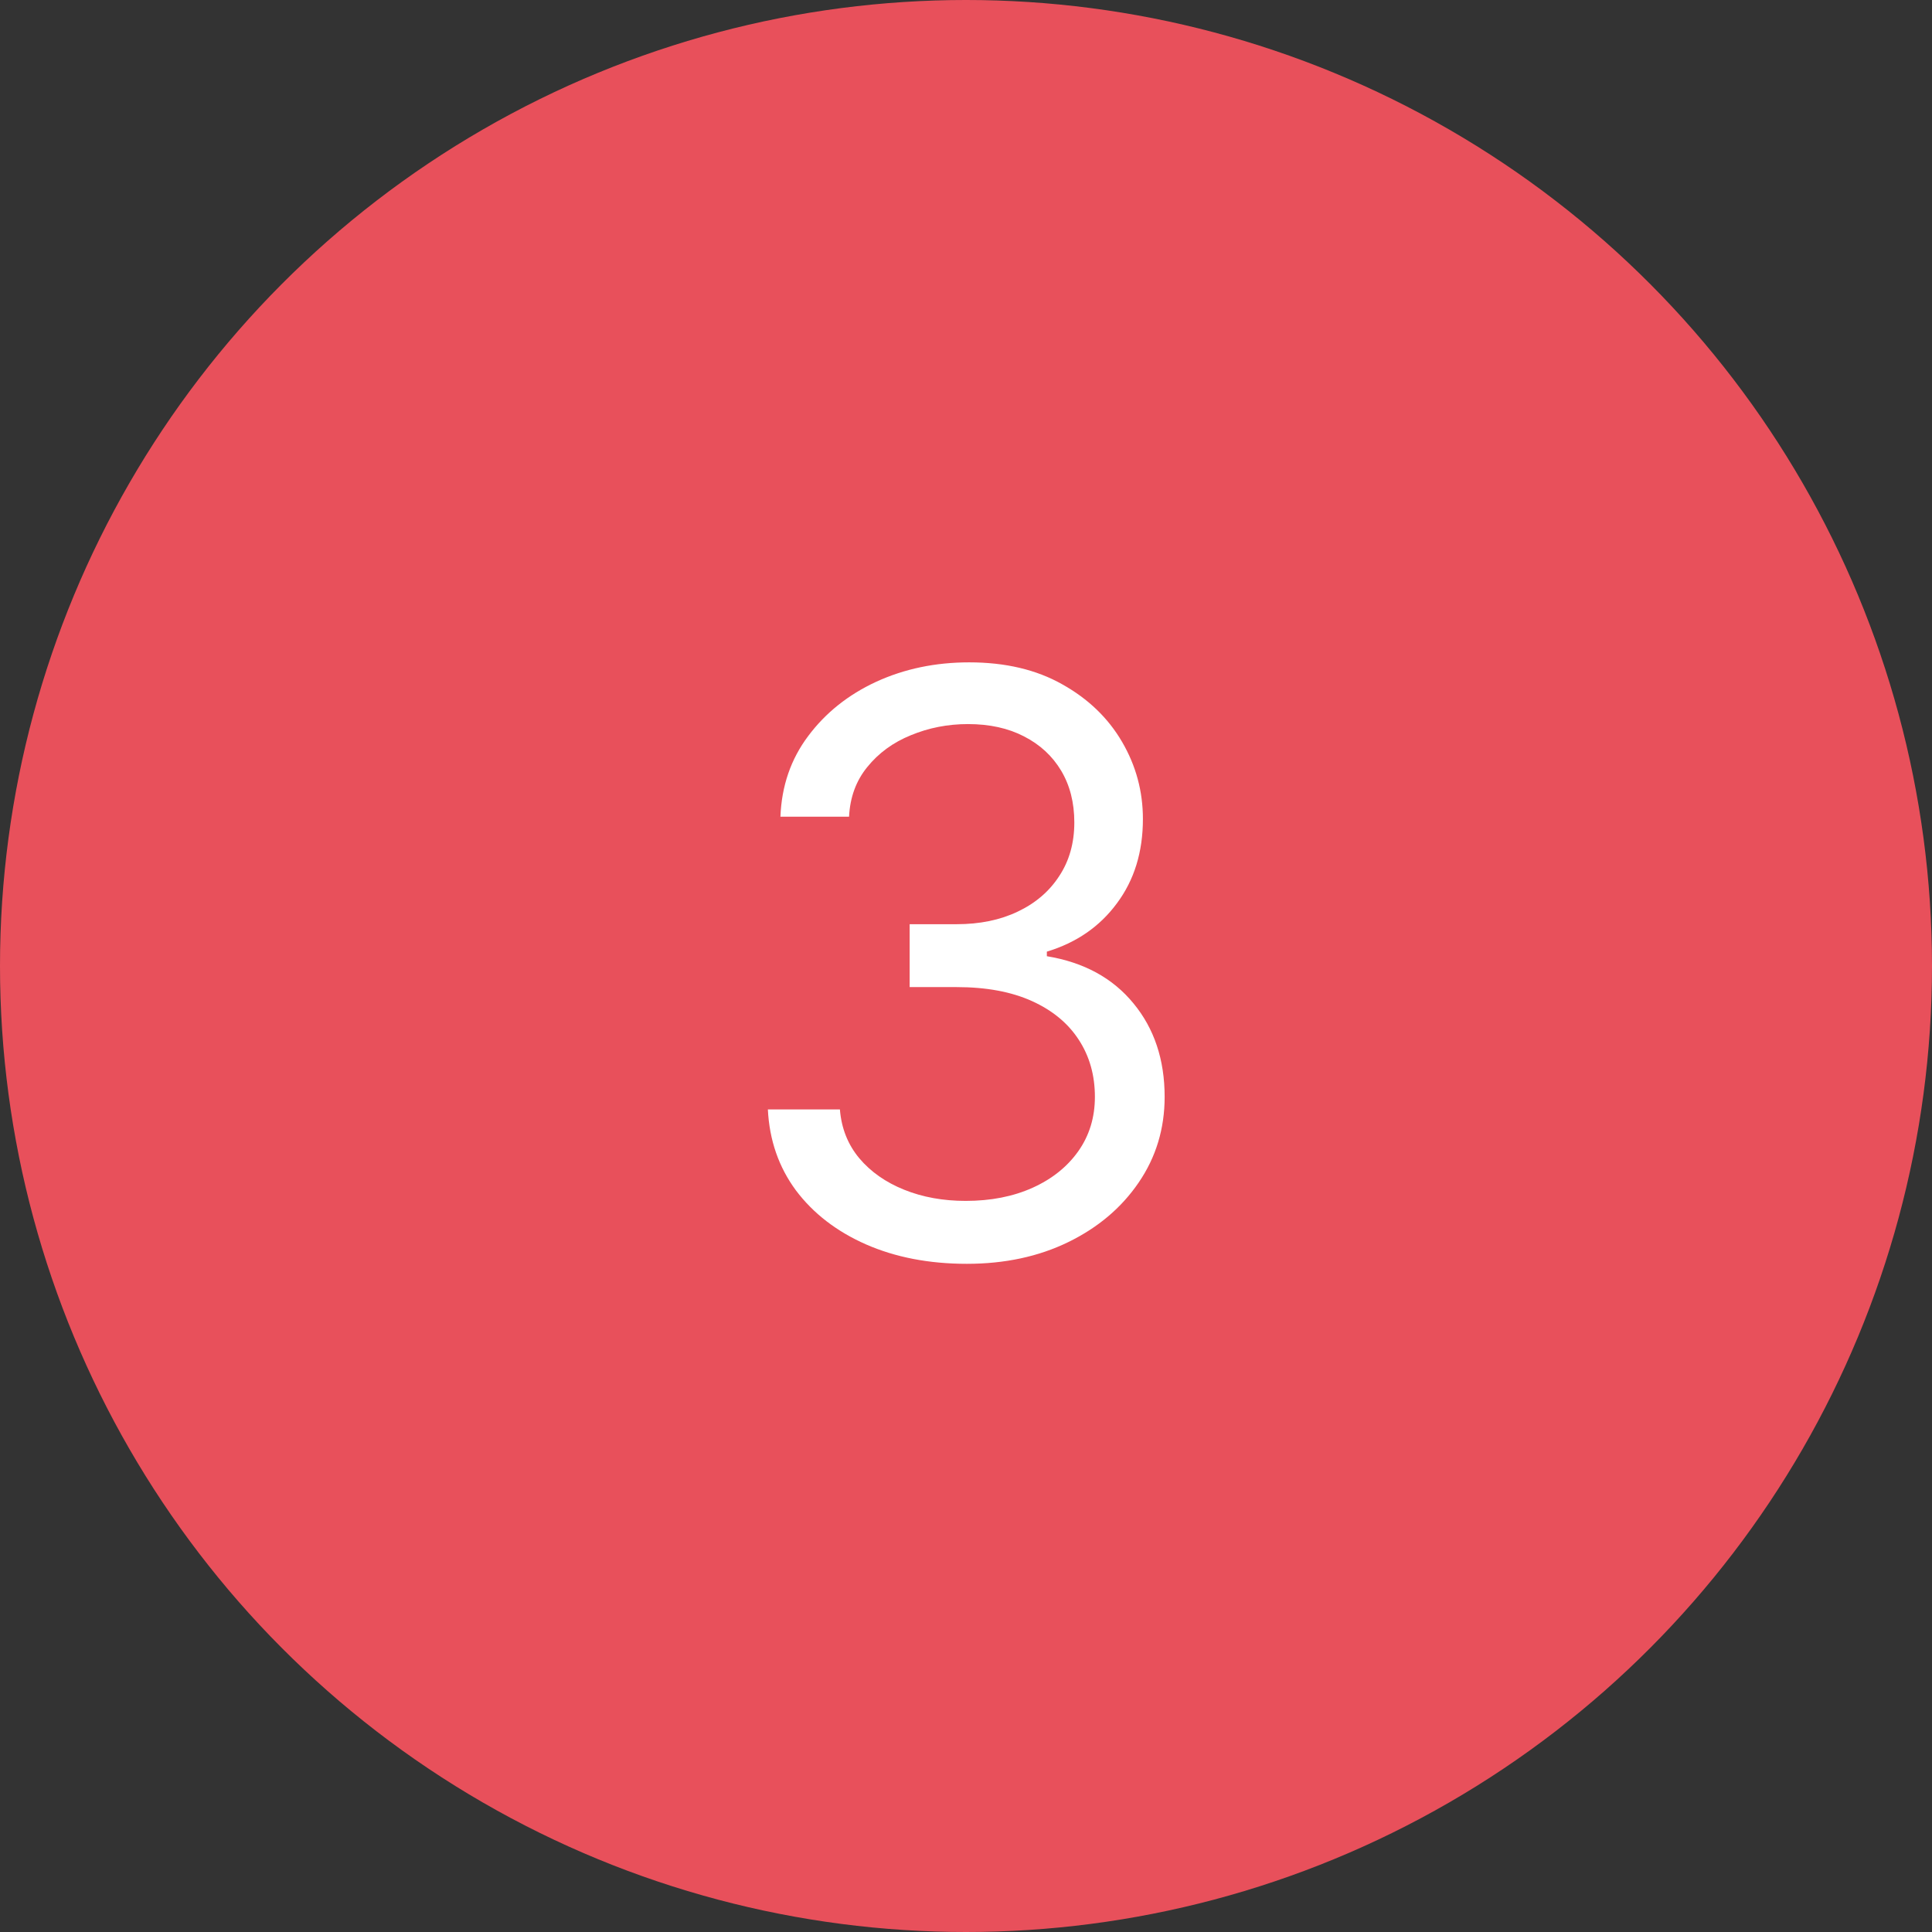 <svg width="60" height="60" viewBox="0 0 60 60" fill="none" xmlns="http://www.w3.org/2000/svg">
<rect x="0" y="0" width="60" height="60" fill="#333333" stroke="none"/>
<circle cx="30" cy="30" r="30" fill="#E8505B"/>
<path d="M30.026 39.249C28.854 39.249 27.809 39.047 26.892 38.645C25.98 38.242 25.255 37.683 24.717 36.967C24.184 36.245 23.894 35.407 23.847 34.455H26.084C26.131 35.041 26.332 35.547 26.688 35.973C27.043 36.393 27.507 36.718 28.081 36.949C28.655 37.18 29.292 37.295 29.99 37.295C30.771 37.295 31.464 37.159 32.068 36.887C32.671 36.615 33.145 36.236 33.488 35.751C33.831 35.265 34.003 34.703 34.003 34.064C34.003 33.395 33.837 32.806 33.506 32.297C33.174 31.782 32.689 31.38 32.05 31.09C31.41 30.8 30.629 30.655 29.706 30.655H28.25V28.702H29.706C30.428 28.702 31.061 28.572 31.606 28.311C32.156 28.051 32.585 27.684 32.893 27.21C33.207 26.737 33.364 26.18 33.364 25.541C33.364 24.926 33.227 24.39 32.955 23.934C32.683 23.479 32.298 23.123 31.801 22.869C31.31 22.614 30.73 22.487 30.061 22.487C29.434 22.487 28.842 22.603 28.285 22.834C27.735 23.058 27.285 23.387 26.936 23.819C26.587 24.245 26.398 24.76 26.368 25.364H24.237C24.273 24.411 24.56 23.576 25.098 22.86C25.637 22.138 26.341 21.576 27.211 21.173C28.087 20.771 29.049 20.57 30.097 20.57C31.221 20.57 32.186 20.797 32.991 21.253C33.796 21.703 34.414 22.298 34.846 23.038C35.278 23.777 35.494 24.576 35.494 25.435C35.494 26.459 35.225 27.332 34.686 28.054C34.154 28.776 33.429 29.276 32.511 29.554V29.696C33.66 29.885 34.556 30.374 35.201 31.161C35.846 31.942 36.169 32.91 36.169 34.064C36.169 35.052 35.9 35.94 35.361 36.727C34.828 37.508 34.1 38.124 33.177 38.574C32.254 39.024 31.203 39.249 30.026 39.249Z" fill="white"/>
</svg>

